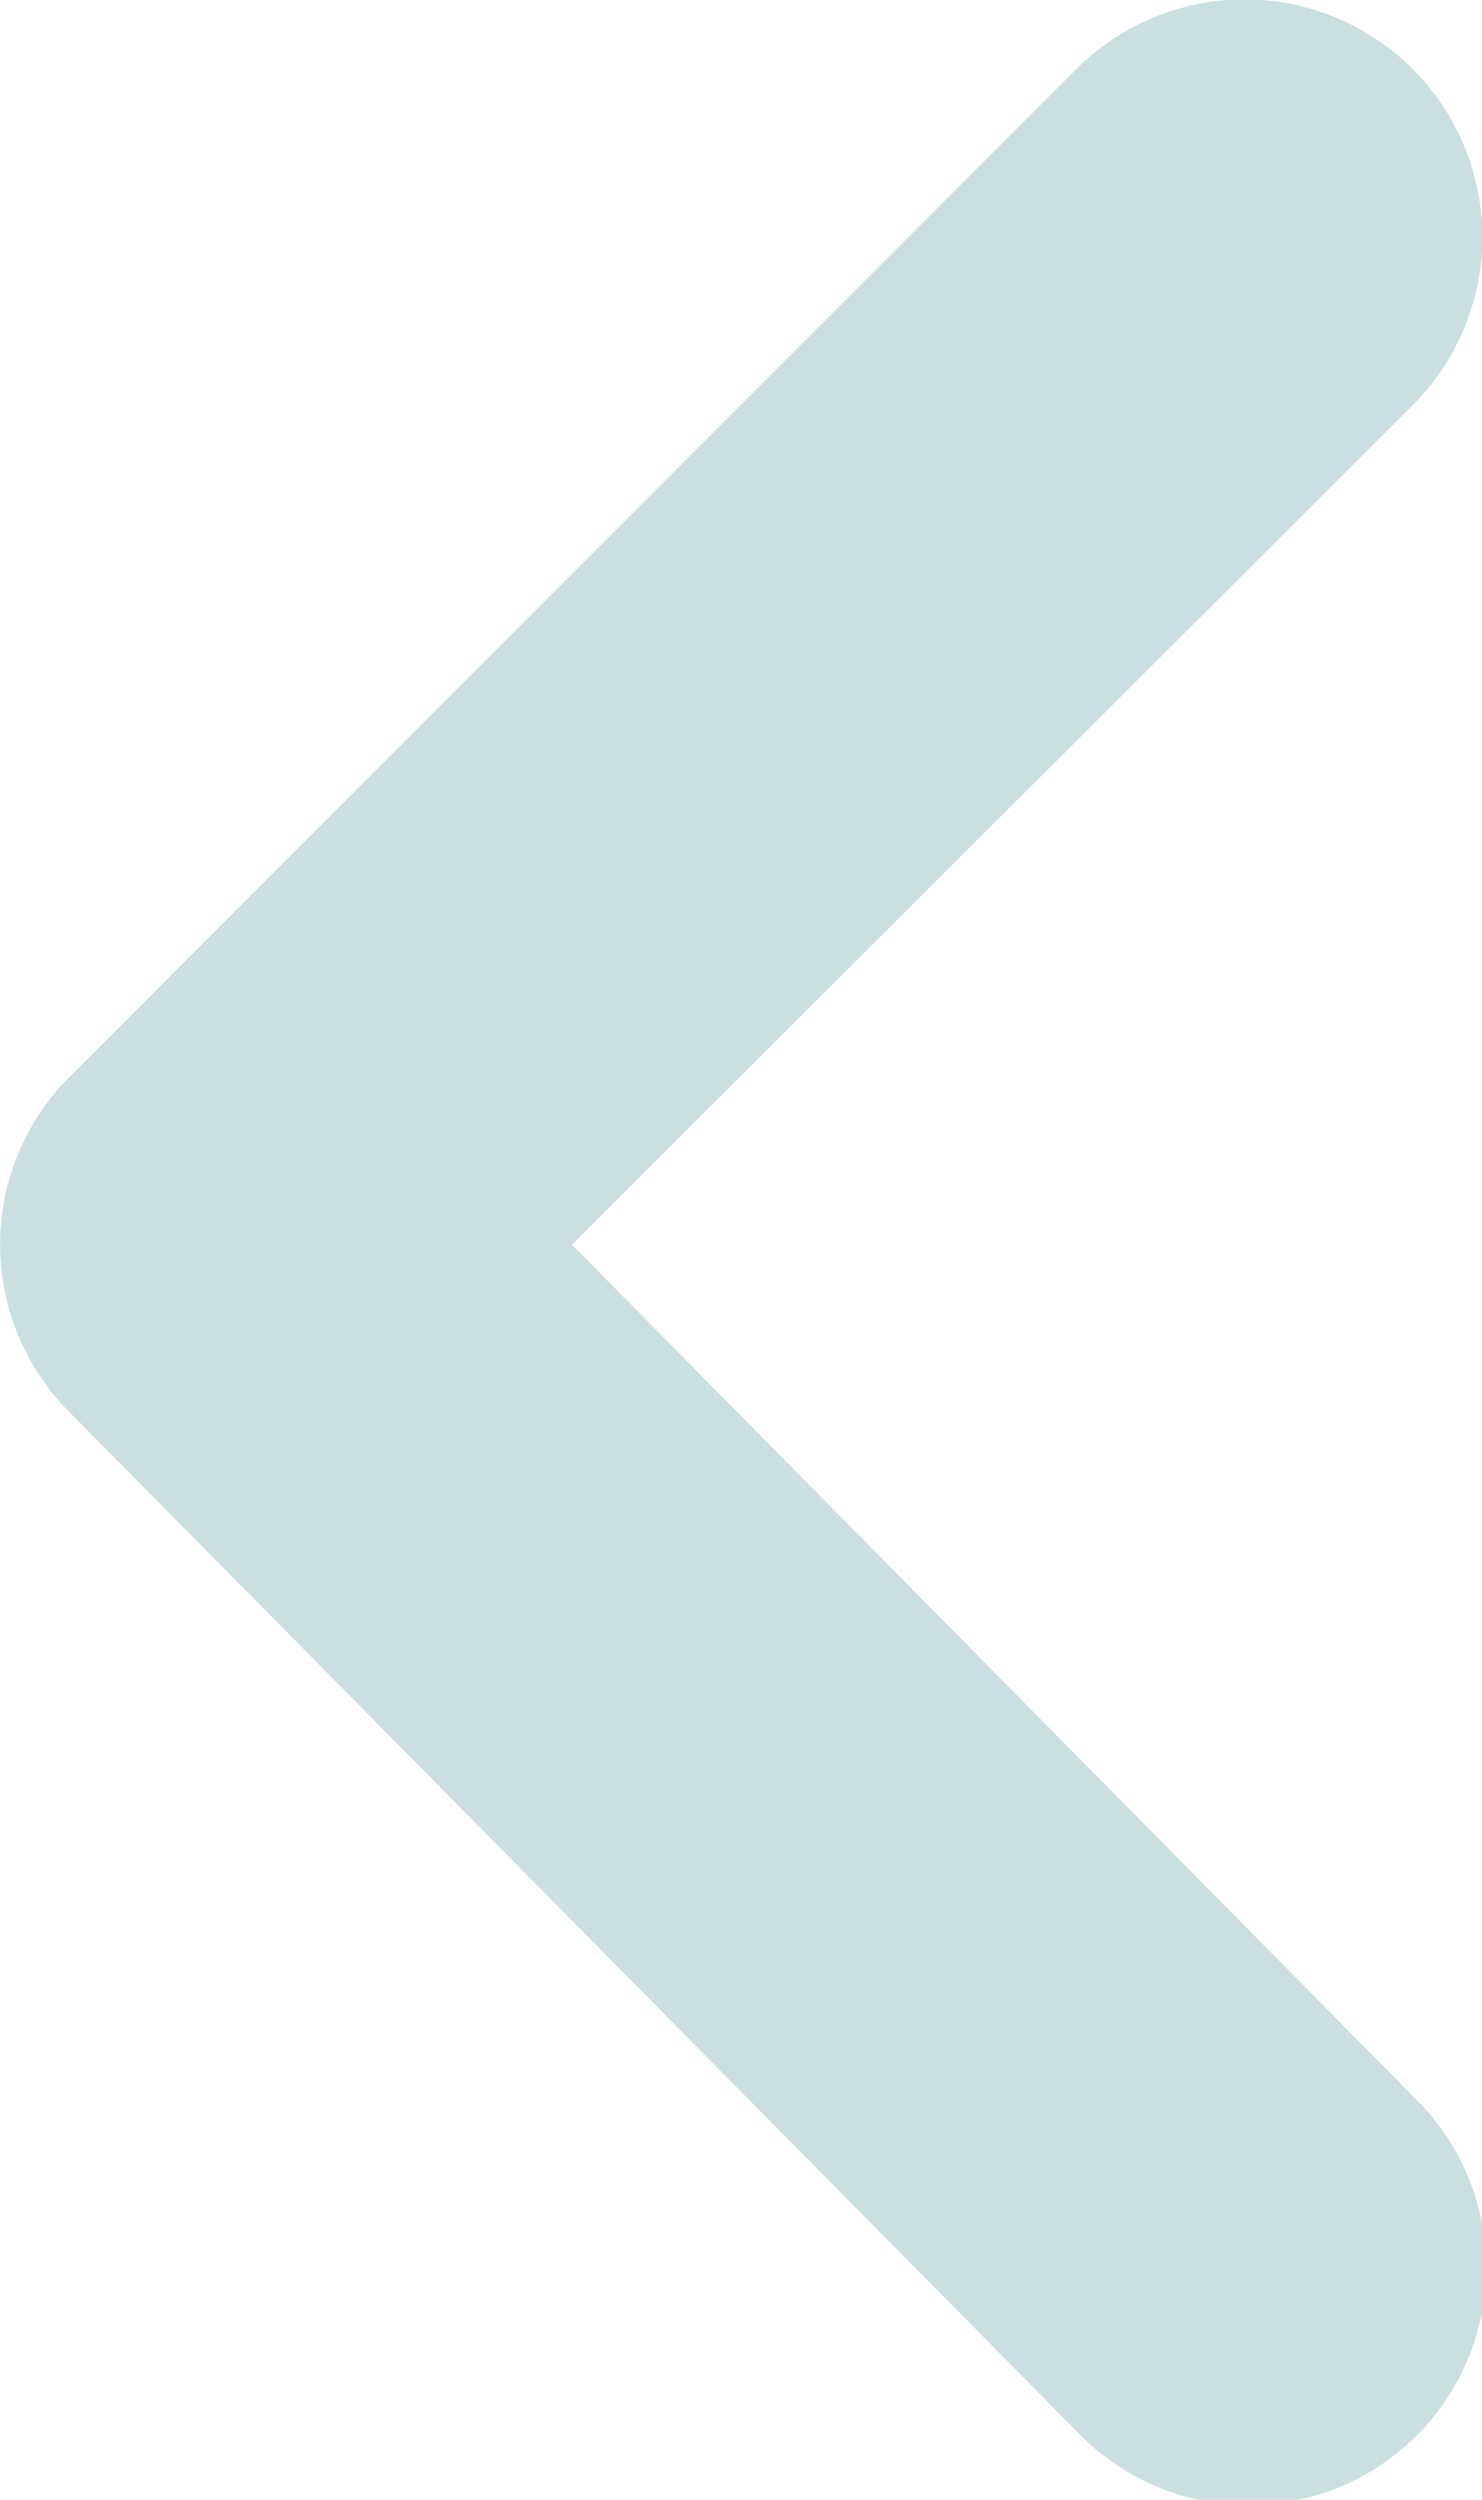 <svg xmlns="http://www.w3.org/2000/svg" width="5.25" height="8.855" viewBox="0 0 5.25 8.855">
    <path d="m10.9 11.163 2.98-2.975A.841.841 0 1 0 12.686 7l-3.563 3.566a.84.84 0 0 0 0 1.193l3.564 3.606a.841.841 0 1 0 1.193-1.185z" transform="translate(-8.874 -6.754)" style="fill:#c9dfe0"/>
</svg>

